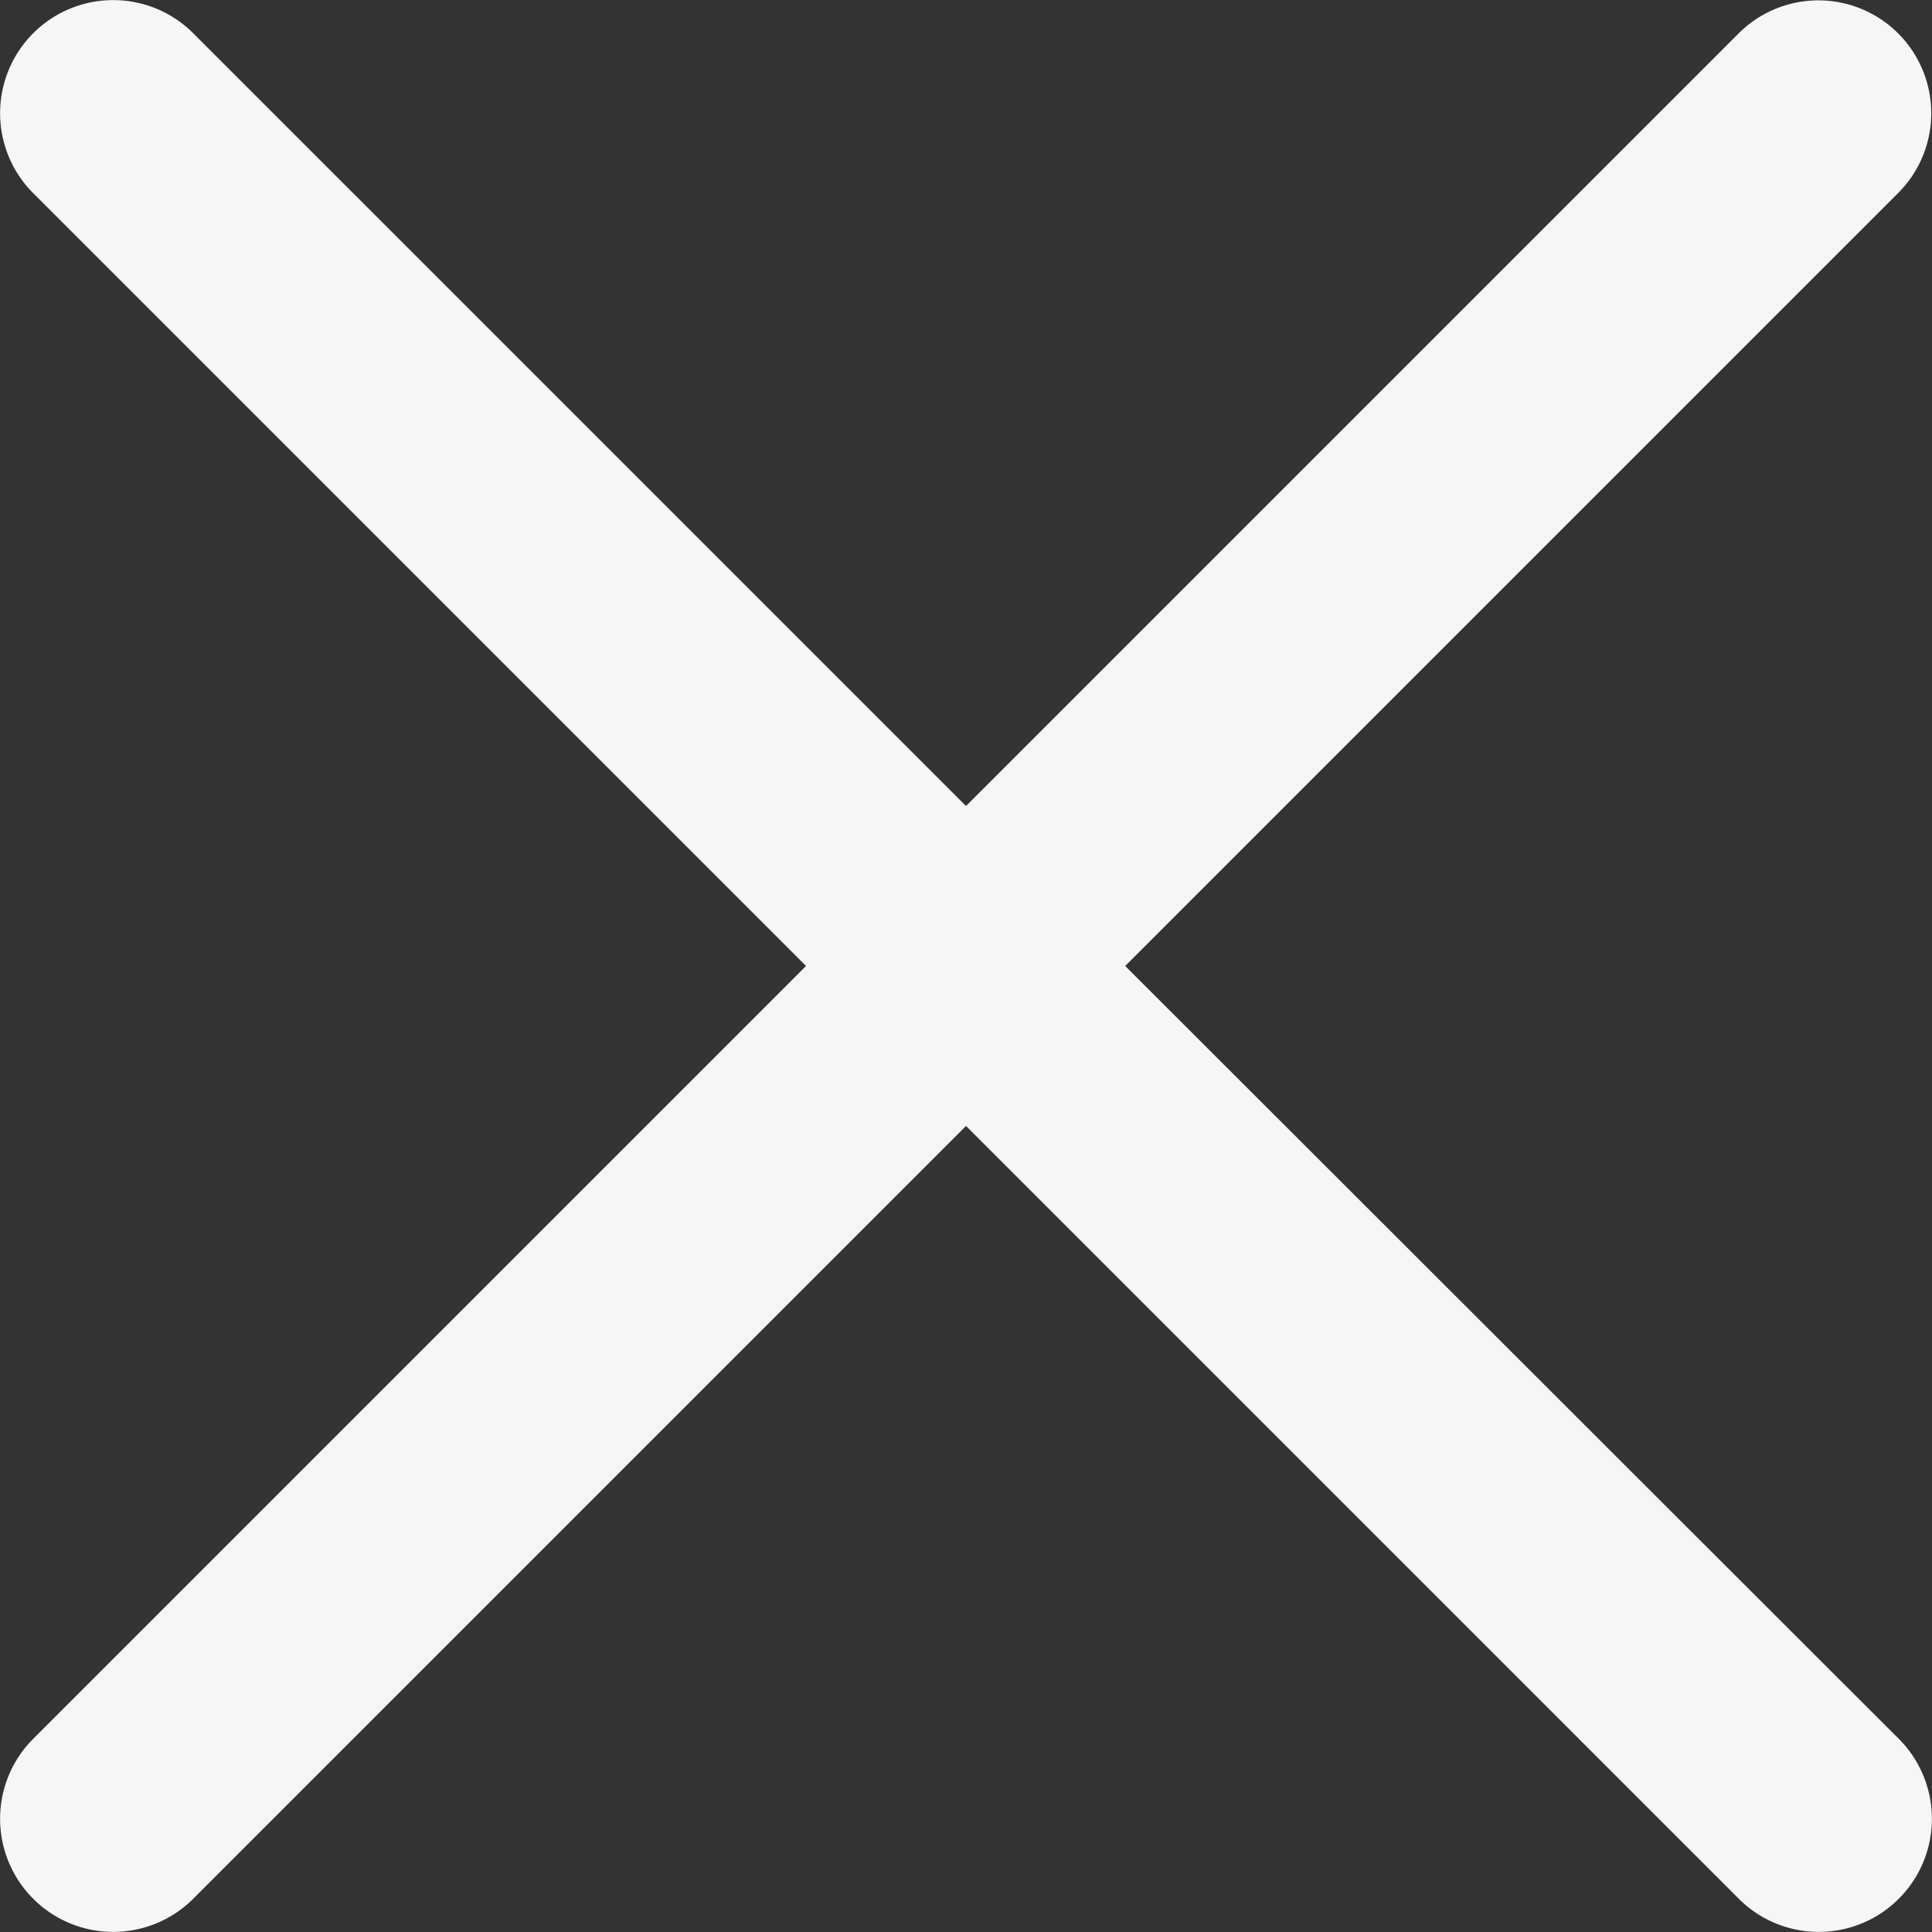 <?xml version="1.0" encoding="utf-8"?>
<svg xmlns="http://www.w3.org/2000/svg" viewBox="0 0 50 50">
  <rect x="0" y="0" width="50" height="50" fill="#333333" stroke="none"/>
  <path d="M29.12,25l20-20A2.91,2.91,0,0,0,45,.86l-20,20L5,.86A2.91,2.91,0,0,0,.86,5l20,20L.86,45A2.91,2.91,0,0,0,5,49.14l20-20,20,20A2.91,2.91,0,0,0,49.14,45Z" fill="#f6f6f6"/>
</svg>
